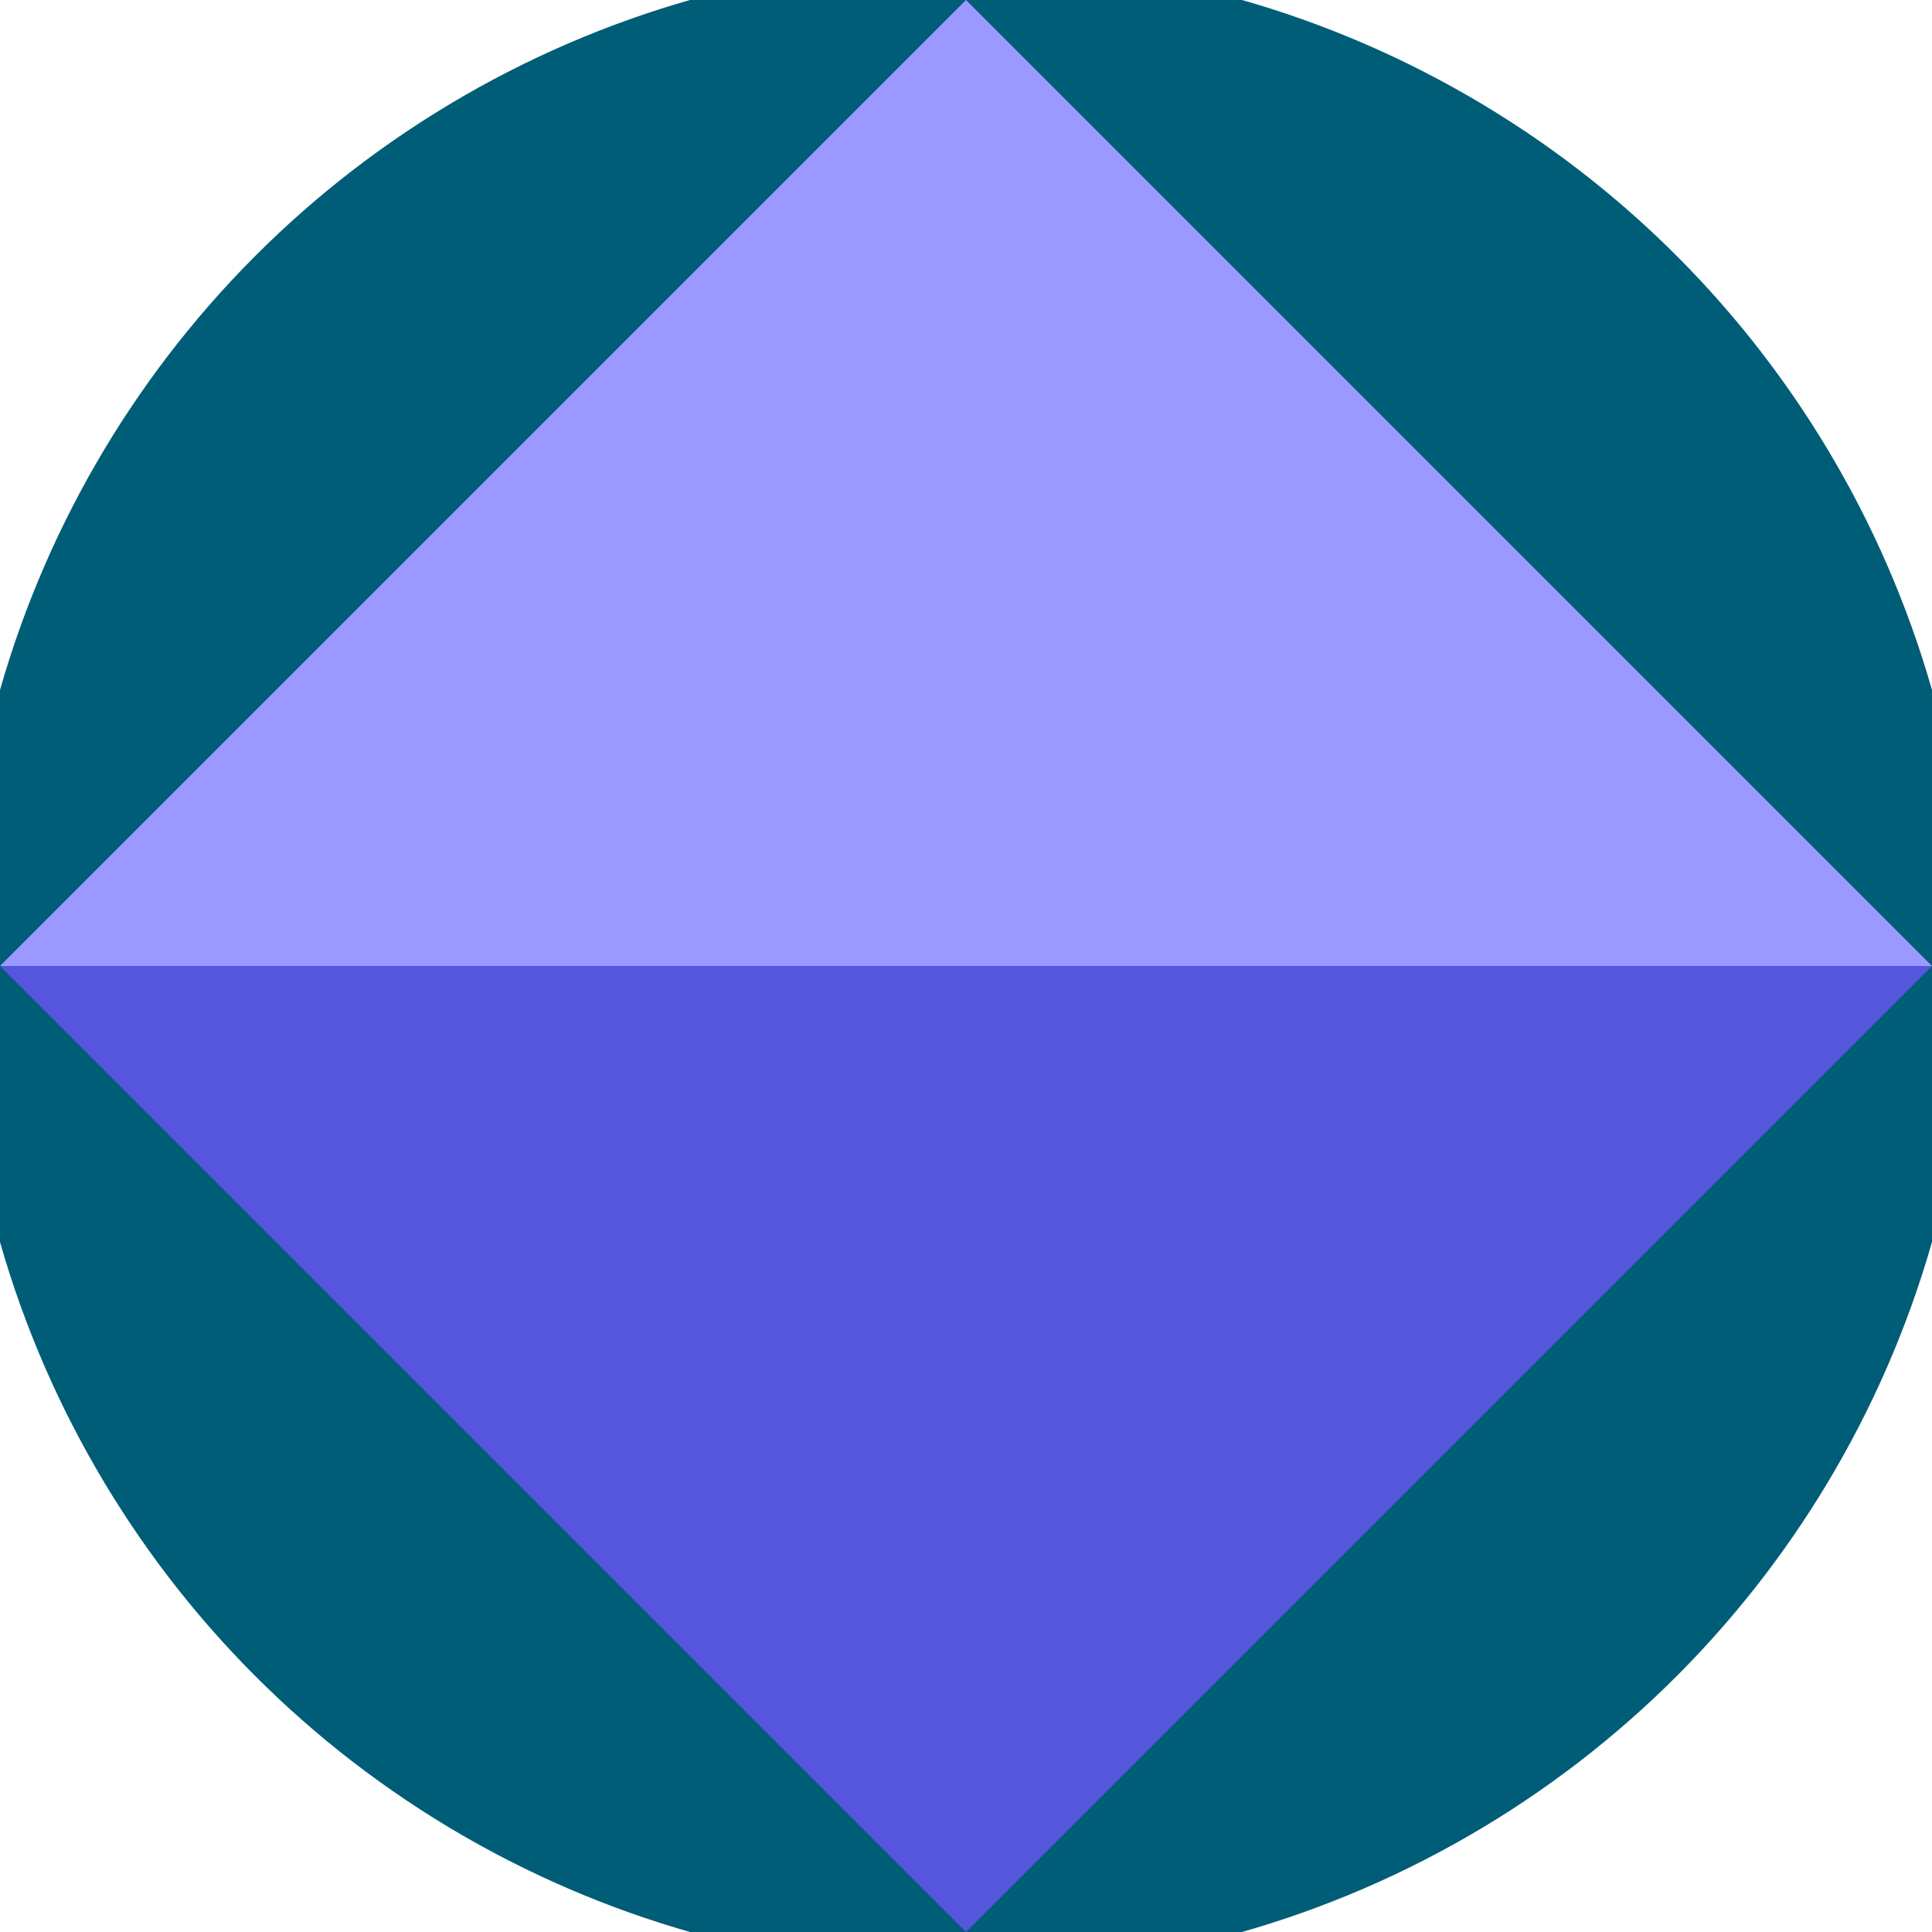 <svg xmlns="http://www.w3.org/2000/svg" width="128" height="128" viewBox="0 0 100 100" shape-rendering="geometricPrecision">
                            <defs>
                                <clipPath id="clip">
                                    <circle cx="50" cy="50" r="52" />
                                    <!--<rect x="0" y="0" width="100" height="100"/>-->
                                </clipPath>
                            </defs>
                            <g transform="rotate(0 50 50)">
                            <rect x="0" y="0" width="100" height="100" fill="#005d77" clip-path="url(#clip)"/><path d="M 50 100 L 0 50 H 100 Z" fill="#5555dd" clip-path="url(#clip)"/><path d="M 0 50 H 100 L 50 0 Z" fill="#9999ff" clip-path="url(#clip)"/></g></svg>